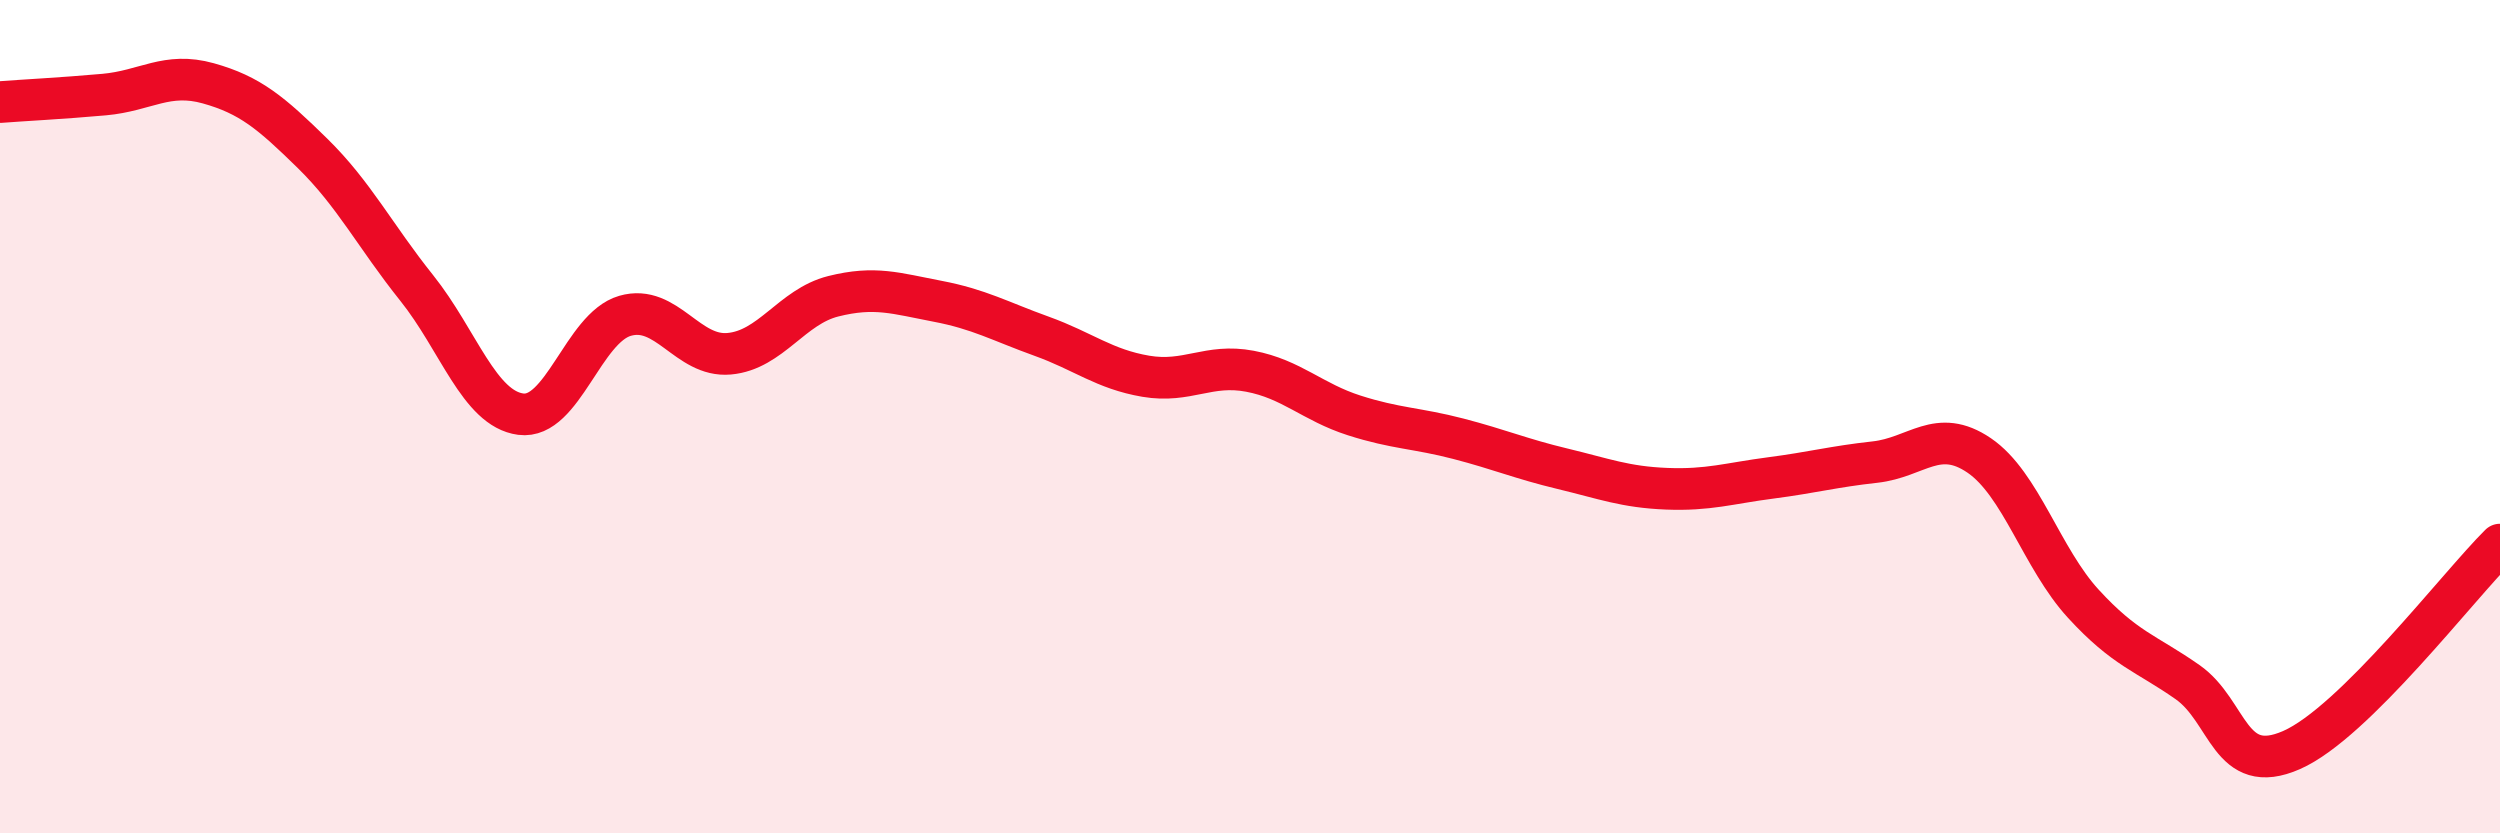 
    <svg width="60" height="20" viewBox="0 0 60 20" xmlns="http://www.w3.org/2000/svg">
      <path
        d="M 0,2.45 C 0.5,2.41 1.5,2.36 2.5,2.27 C 3.5,2.18 4,1.72 5,2 C 6,2.28 6.5,2.7 7.5,3.68 C 8.5,4.66 9,5.66 10,6.91 C 11,8.16 11.5,9.81 12.5,9.94 C 13.5,10.07 14,7.87 15,7.58 C 16,7.29 16.5,8.58 17.5,8.49 C 18.5,8.4 19,7.36 20,7.11 C 21,6.86 21.5,7.04 22.5,7.23 C 23.5,7.42 24,7.71 25,8.07 C 26,8.43 26.5,8.86 27.5,9.03 C 28.5,9.2 29,8.72 30,8.91 C 31,9.1 31.5,9.65 32.5,9.97 C 33.5,10.29 34,10.27 35,10.53 C 36,10.79 36.5,11.01 37.5,11.25 C 38.5,11.49 39,11.69 40,11.73 C 41,11.77 41.5,11.6 42.5,11.47 C 43.5,11.34 44,11.2 45,11.09 C 46,10.98 46.5,10.25 47.5,10.93 C 48.5,11.61 49,13.4 50,14.49 C 51,15.58 51.5,15.67 52.5,16.37 C 53.5,17.07 53.5,18.66 55,18 C 56.5,17.34 59,14.06 60,13.07L60 20L0 20Z"
        fill="#EB0A25"
        opacity="0.1"
        stroke-linecap="round"
        stroke-linejoin="round"
      />
      <path
        d="M 0,2.45 C 0.5,2.41 1.5,2.36 2.5,2.27 C 3.5,2.18 4,1.72 5,2 C 6,2.28 6.5,2.7 7.5,3.68 C 8.5,4.66 9,5.66 10,6.91 C 11,8.16 11.5,9.81 12.5,9.94 C 13.5,10.07 14,7.87 15,7.58 C 16,7.29 16.5,8.58 17.5,8.49 C 18.5,8.4 19,7.36 20,7.11 C 21,6.86 21.5,7.04 22.5,7.23 C 23.5,7.42 24,7.71 25,8.07 C 26,8.43 26.5,8.86 27.5,9.03 C 28.5,9.2 29,8.72 30,8.91 C 31,9.1 31.5,9.65 32.5,9.97 C 33.5,10.29 34,10.27 35,10.53 C 36,10.79 36.5,11.01 37.5,11.25 C 38.5,11.49 39,11.69 40,11.73 C 41,11.77 41.5,11.6 42.5,11.47 C 43.5,11.34 44,11.2 45,11.09 C 46,10.98 46.5,10.25 47.5,10.93 C 48.5,11.61 49,13.4 50,14.49 C 51,15.58 51.5,15.67 52.5,16.37 C 53.5,17.07 53.5,18.66 55,18 C 56.5,17.34 59,14.06 60,13.07"
        stroke="#EB0A25"
        stroke-width="1"
        fill="none"
        stroke-linecap="round"
        stroke-linejoin="round"
      />
    </svg>
  